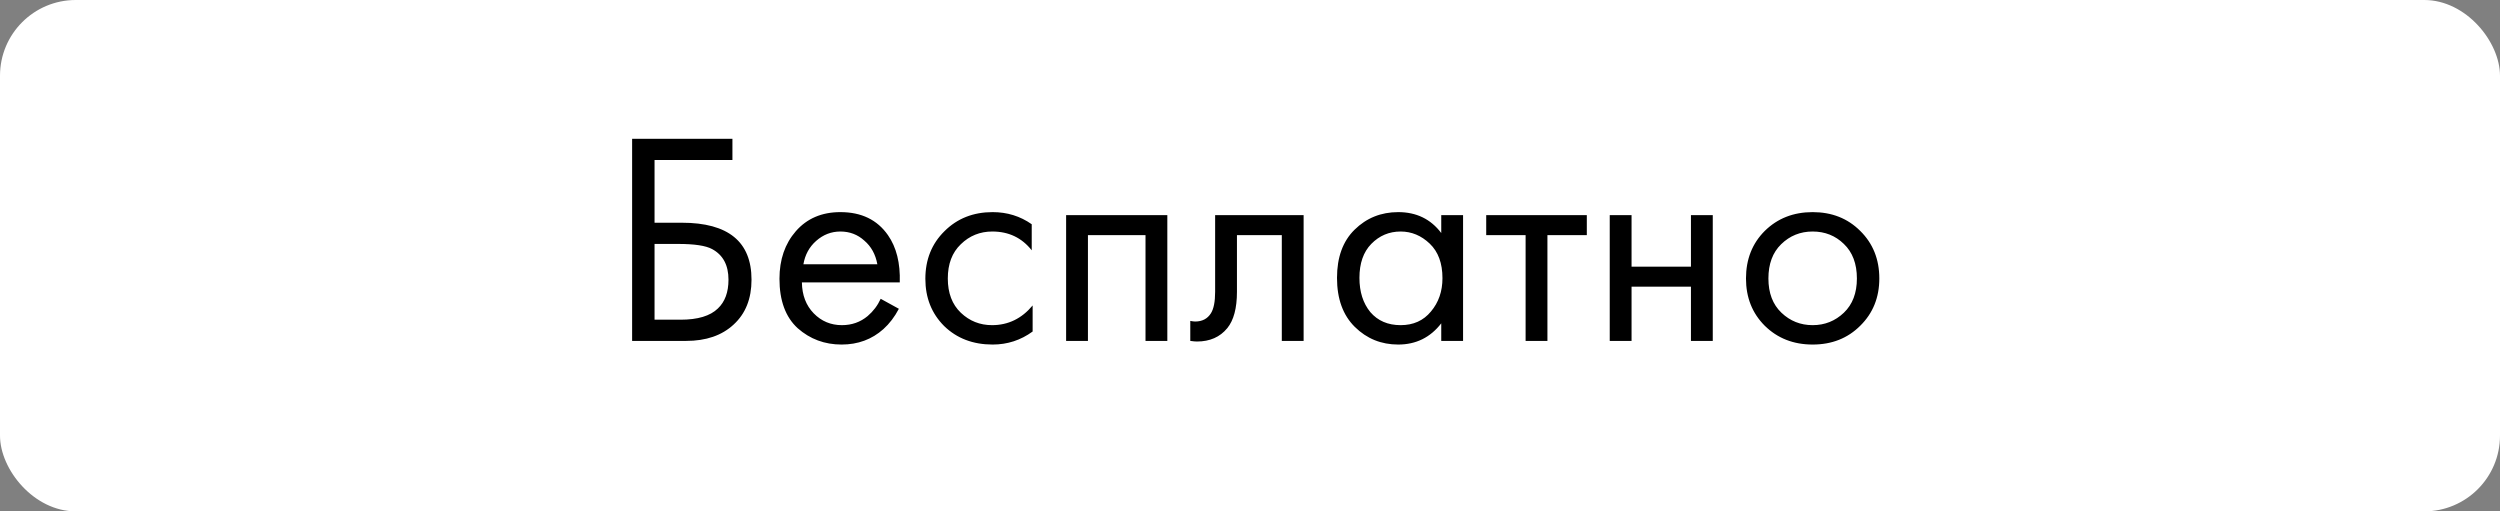 <?xml version="1.0" encoding="UTF-8"?> <svg xmlns="http://www.w3.org/2000/svg" width="132" height="27" viewBox="0 0 132 27" fill="none"><rect x="0" y="0" width="132" height="27" fill="#808080" stroke="none"/> <rect width="132" height="27" rx="4" fill="white"></rect> <path d="M33.376 18V7.328H38.672V8.448H34.56V11.76H36C38.453 11.76 39.68 12.763 39.68 14.768C39.68 15.771 39.365 16.56 38.736 17.136C38.117 17.712 37.28 18 36.224 18H33.376ZM34.56 12.88V16.88H35.936C36.843 16.88 37.499 16.683 37.904 16.288C38.277 15.936 38.464 15.429 38.464 14.768C38.464 14 38.176 13.461 37.6 13.152C37.269 12.971 36.672 12.88 35.808 12.88H34.56ZM46.5 15.776L47.46 16.304C47.236 16.731 46.964 17.088 46.644 17.376C46.036 17.92 45.3 18.192 44.436 18.192C43.54 18.192 42.767 17.904 42.116 17.328C41.476 16.741 41.156 15.872 41.156 14.72C41.156 13.707 41.444 12.869 42.02 12.208C42.607 11.536 43.391 11.2 44.372 11.2C45.482 11.2 46.319 11.605 46.884 12.416C47.332 13.056 47.54 13.888 47.508 14.912H42.34C42.351 15.584 42.559 16.128 42.964 16.544C43.37 16.96 43.866 17.168 44.452 17.168C44.975 17.168 45.428 17.008 45.812 16.688C46.111 16.432 46.34 16.128 46.5 15.776ZM42.42 13.952H46.324C46.228 13.429 45.999 13.013 45.636 12.704C45.284 12.384 44.863 12.224 44.372 12.224C43.892 12.224 43.466 12.389 43.092 12.72C42.73 13.04 42.506 13.451 42.42 13.952ZM54.475 11.84V13.216C53.953 12.555 53.26 12.224 52.395 12.224C51.745 12.224 51.19 12.448 50.731 12.896C50.273 13.333 50.044 13.936 50.044 14.704C50.044 15.472 50.273 16.075 50.731 16.512C51.19 16.949 51.739 17.168 52.38 17.168C53.233 17.168 53.947 16.821 54.523 16.128V17.504C53.894 17.963 53.19 18.192 52.411 18.192C51.377 18.192 50.523 17.867 49.852 17.216C49.19 16.555 48.859 15.723 48.859 14.72C48.859 13.707 49.196 12.869 49.867 12.208C50.539 11.536 51.388 11.2 52.411 11.2C53.179 11.2 53.867 11.413 54.475 11.84ZM56.291 11.36H61.635V18H60.483V12.416H57.443V18H56.291V11.36ZM68.831 11.36V18H67.679V12.416H65.311V15.408C65.311 16.272 65.14 16.912 64.799 17.328C64.415 17.797 63.881 18.032 63.199 18.032C63.113 18.032 62.996 18.021 62.847 18V16.944C62.953 16.965 63.039 16.976 63.103 16.976C63.476 16.976 63.753 16.832 63.935 16.544C64.084 16.309 64.159 15.931 64.159 15.408V11.36H68.831ZM76.098 12.304V11.36H77.25V18H76.098V17.072C75.522 17.819 74.764 18.192 73.826 18.192C72.93 18.192 72.167 17.883 71.538 17.264C70.909 16.645 70.594 15.781 70.594 14.672C70.594 13.584 70.903 12.736 71.522 12.128C72.151 11.509 72.919 11.2 73.826 11.2C74.786 11.2 75.543 11.568 76.098 12.304ZM73.954 12.224C73.346 12.224 72.829 12.443 72.402 12.88C71.986 13.307 71.778 13.904 71.778 14.672C71.778 15.408 71.97 16.011 72.354 16.48C72.749 16.939 73.282 17.168 73.954 17.168C74.626 17.168 75.159 16.928 75.554 16.448C75.959 15.968 76.162 15.381 76.162 14.688C76.162 13.899 75.938 13.291 75.49 12.864C75.042 12.437 74.53 12.224 73.954 12.224ZM83.784 12.416H81.704V18H80.552V12.416H78.472V11.36H83.784V12.416ZM84.994 18V11.36H86.146V14.08H89.282V11.36H90.434V18H89.282V15.136H86.146V18H84.994ZM98.22 17.2C97.558 17.861 96.721 18.192 95.708 18.192C94.694 18.192 93.852 17.861 93.18 17.2C92.518 16.539 92.188 15.707 92.188 14.704C92.188 13.691 92.518 12.853 93.18 12.192C93.852 11.531 94.694 11.2 95.708 11.2C96.721 11.2 97.558 11.531 98.22 12.192C98.892 12.853 99.228 13.691 99.228 14.704C99.228 15.707 98.892 16.539 98.22 17.2ZM97.356 12.88C96.908 12.443 96.358 12.224 95.708 12.224C95.057 12.224 94.502 12.448 94.044 12.896C93.596 13.333 93.372 13.936 93.372 14.704C93.372 15.472 93.601 16.075 94.06 16.512C94.518 16.949 95.068 17.168 95.708 17.168C96.348 17.168 96.897 16.949 97.356 16.512C97.814 16.075 98.044 15.472 98.044 14.704C98.044 13.925 97.814 13.317 97.356 12.88Z" fill="black"></path> </svg> 